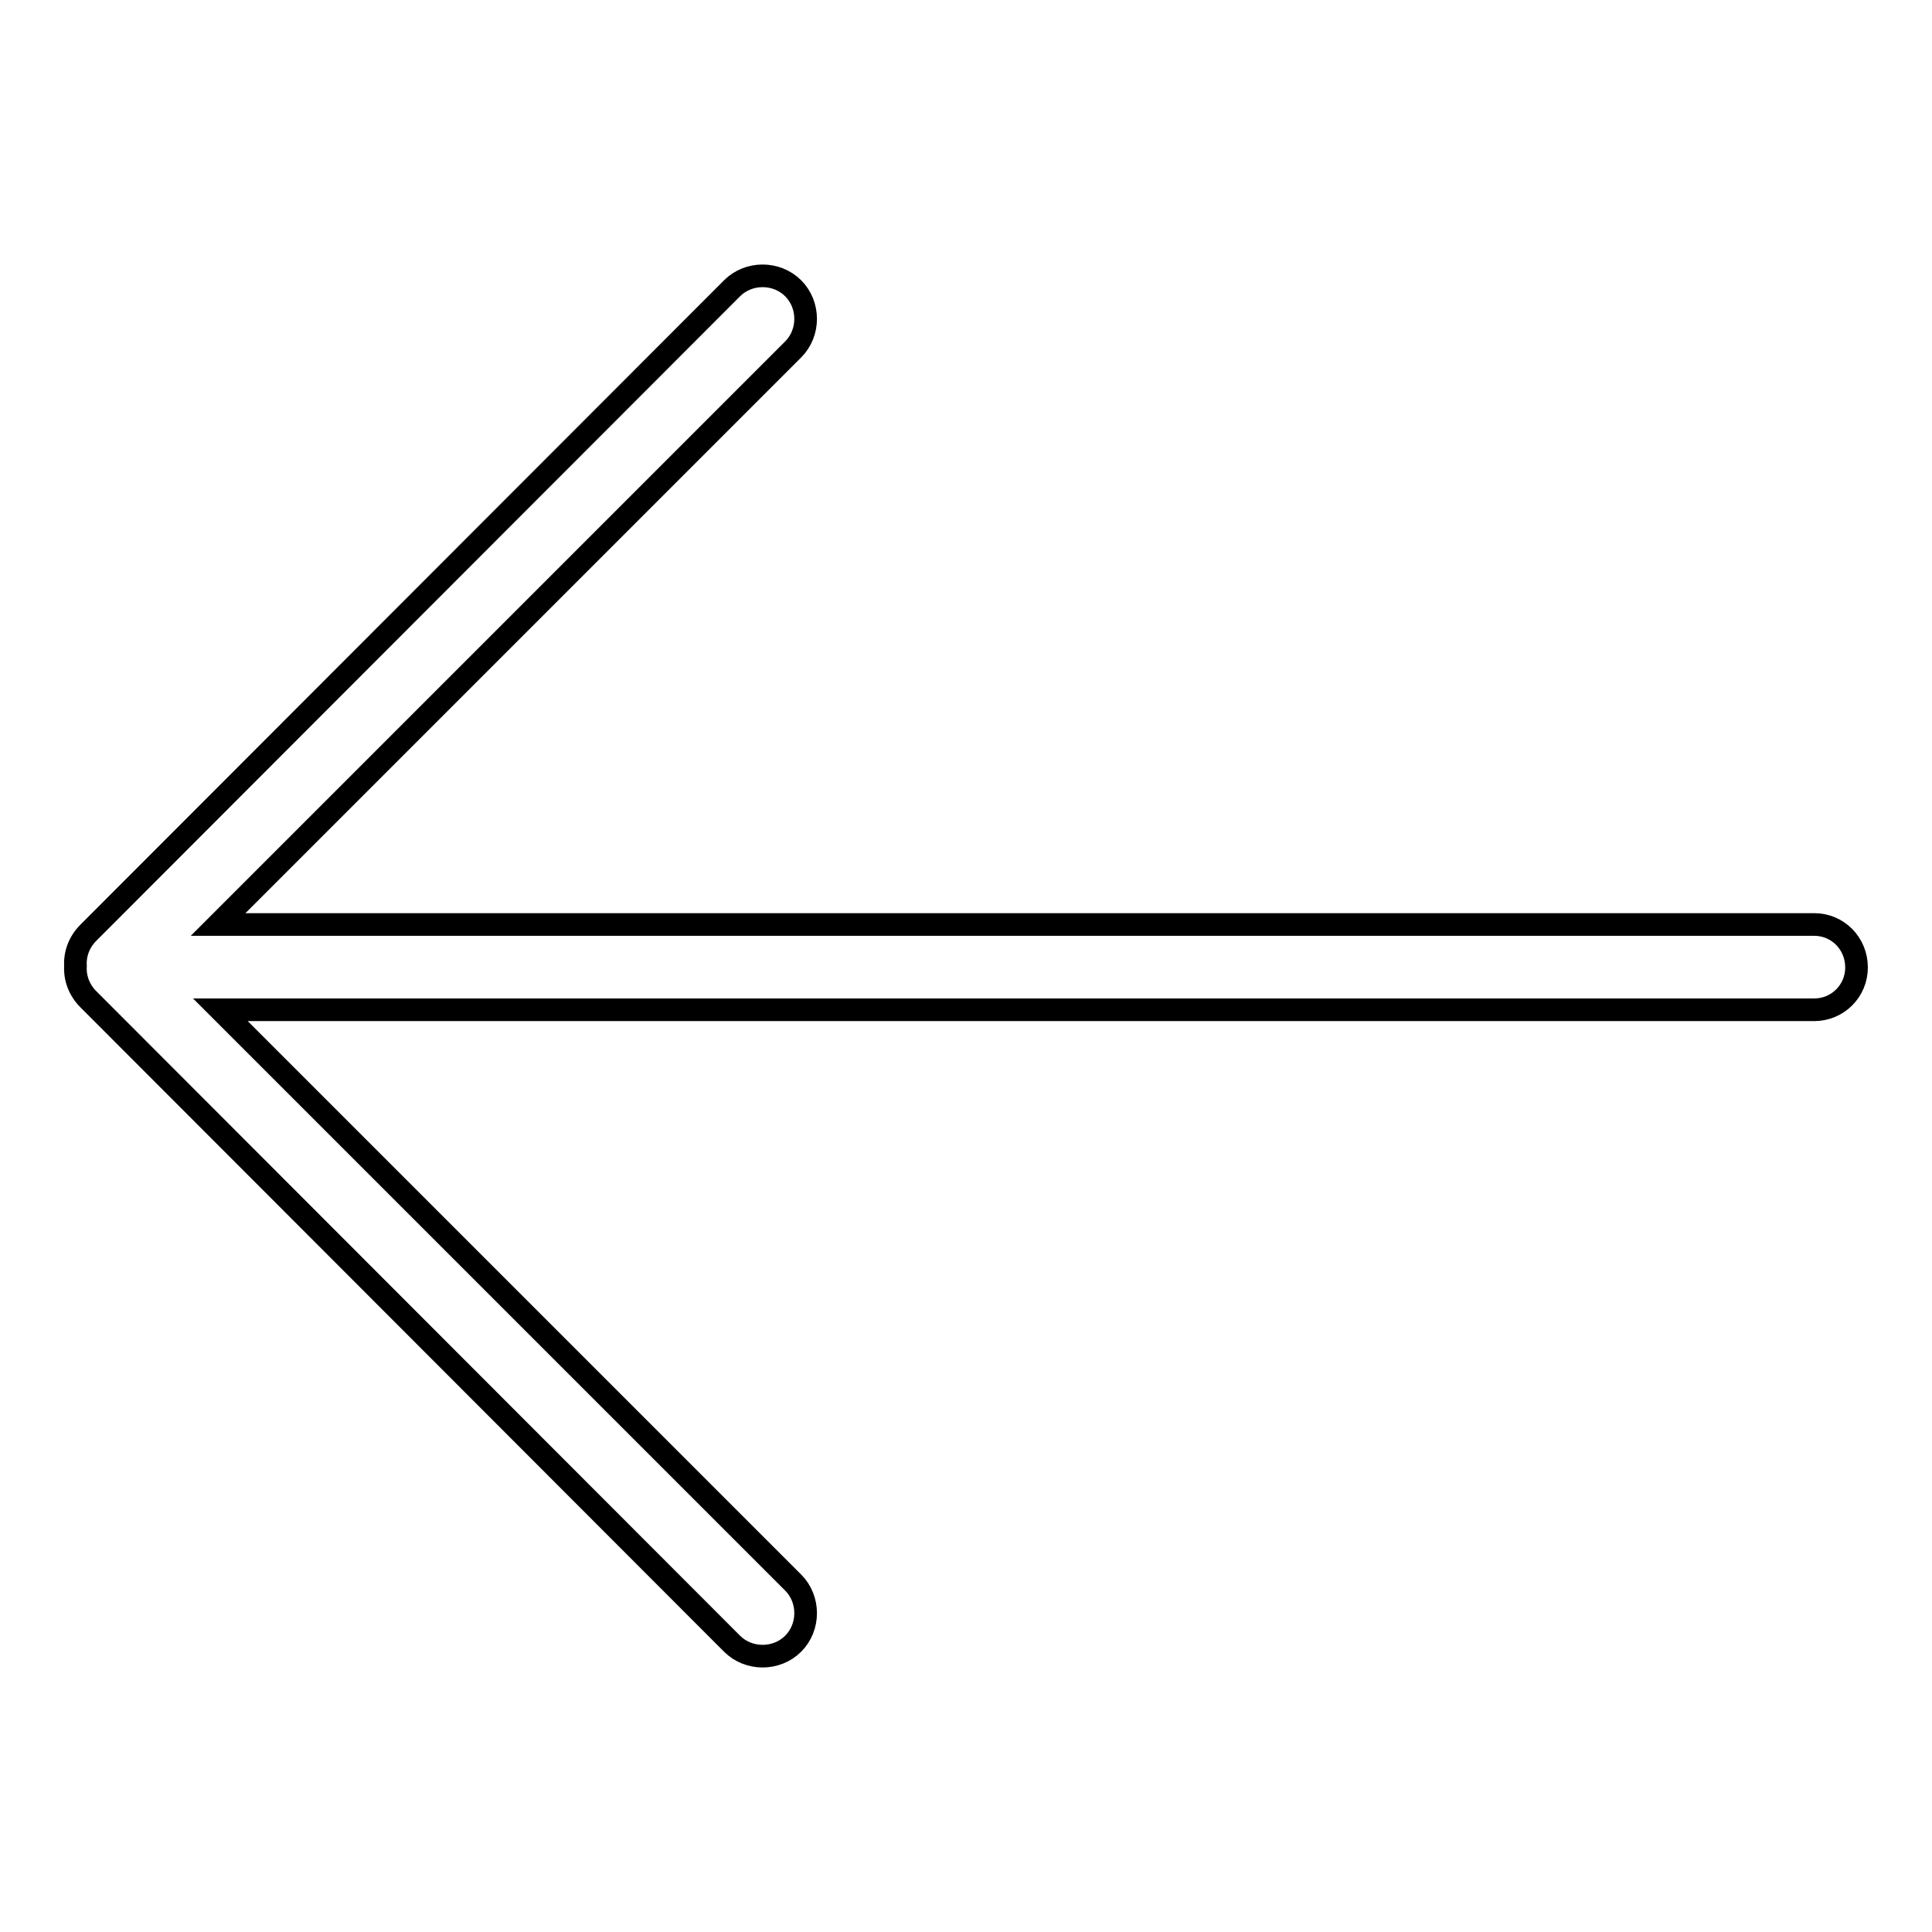 <?xml version="1.0" encoding="utf-8"?>
<!-- Svg Vector Icons : http://www.onlinewebfonts.com/icon -->
<!DOCTYPE svg PUBLIC "-//W3C//DTD SVG 1.1//EN" "http://www.w3.org/Graphics/SVG/1.1/DTD/svg11.dtd">
<svg version="1.1" xmlns="http://www.w3.org/2000/svg" xmlns:xlink="http://www.w3.org/1999/xlink" x="0px" y="0px" viewBox="0 0 256 256" enable-background="new 0 0 256 256" xml:space="preserve">
<g><g><path stroke-width="3" fill-opacity="0" stroke="#000000"  d="M240.4,122.5H28.9l76.2-76.2c2.2-2.2,2.2-5.9,0-8.1l0,0c-2.2-2.2-5.9-2.2-8.1,0l-85.3,85.4c-1.2,1.2-1.8,2.8-1.7,4.4c-0.1,1.6,0.5,3.2,1.7,4.4L97,217.8c2.2,2.2,5.9,2.2,8.1,0l0,0c2.2-2.2,2.2-5.9,0-8.1l-75.9-75.9h211.2c3.1,0,5.6-2.5,5.6-5.6l0,0C246,125,243.5,122.5,240.4,122.5z"/></g></g>
</svg>